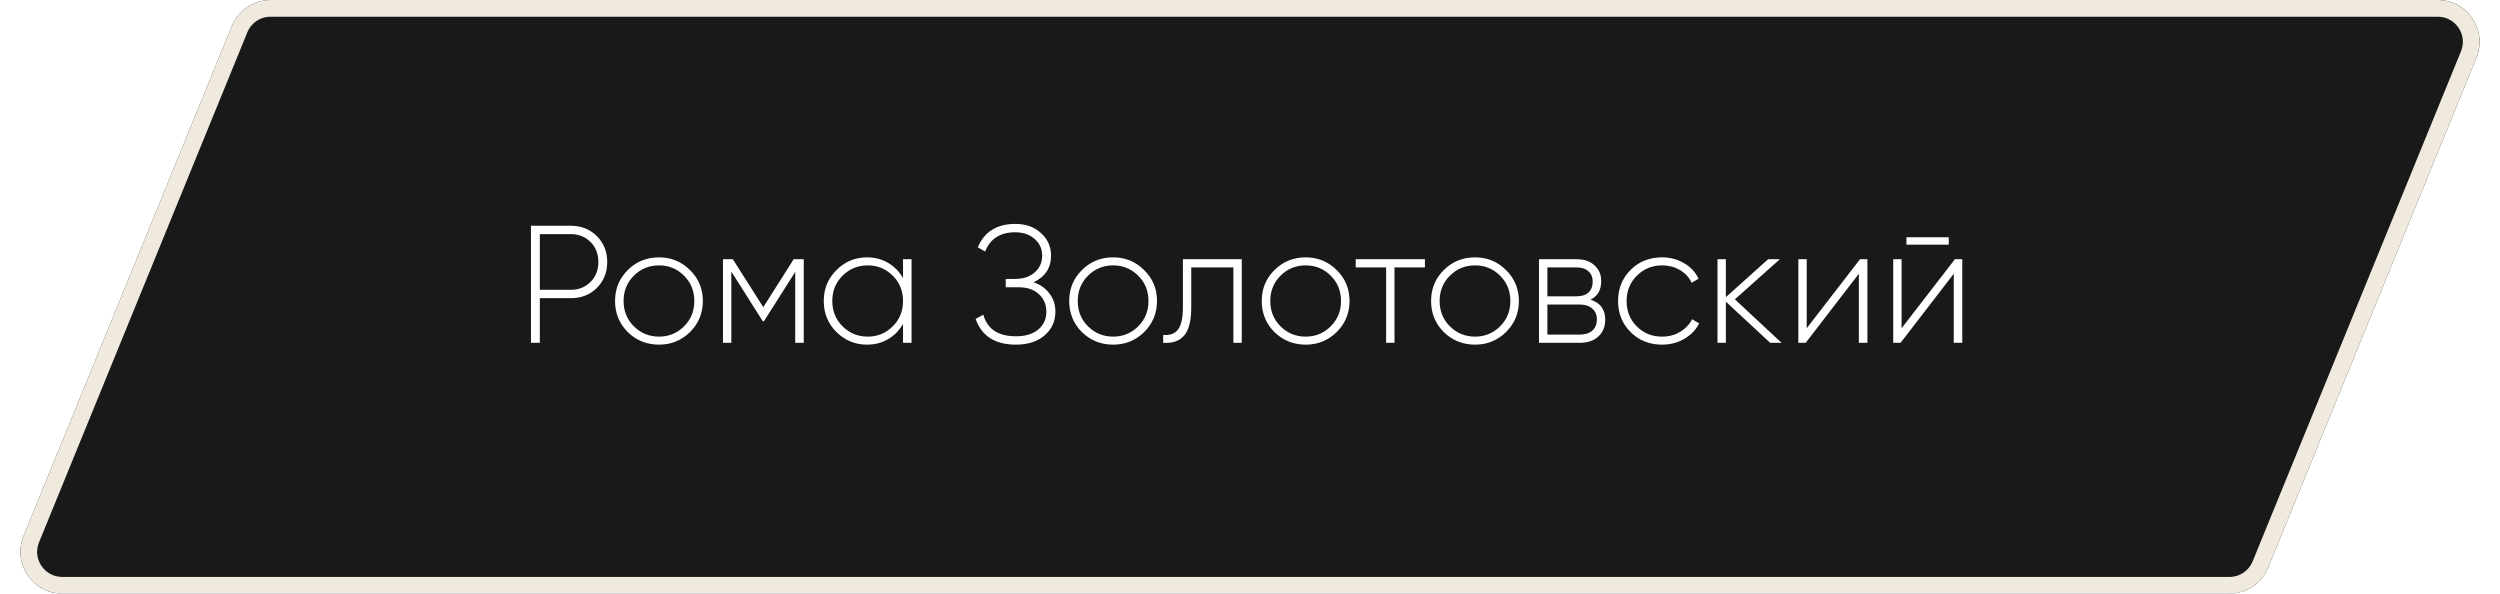 <?xml version="1.0" encoding="UTF-8"?> <svg xmlns="http://www.w3.org/2000/svg" width="299" height="71" viewBox="0 0 299 71" fill="none"><g filter="url(#filter0_b_1056_13)"><path d="M27.73 3.109C28.498 1.229 30.328 0 32.359 0H291.557C295.11 0 297.529 3.602 296.186 6.891L271.27 67.891C270.502 69.771 268.673 71 266.641 71H7.443C3.89 71 1.471 67.398 2.814 64.109L27.73 3.109Z" fill="black" fill-opacity="0.9"></path><path d="M32.359 1H291.557C294.399 1 296.335 3.881 295.26 6.513L270.344 67.513C269.73 69.017 268.266 70 266.641 70H7.443C4.601 70 2.666 67.119 3.74 64.487L28.656 3.488C29.27 1.983 30.734 1 32.359 1Z" stroke="#F0EADE" stroke-width="2"></path></g><path d="M63.504 27H68.264C69.517 27 70.557 27.413 71.384 28.24C72.21 29.067 72.624 30.1 72.624 31.34C72.624 32.58 72.21 33.613 71.384 34.44C70.57 35.253 69.53 35.66 68.264 35.66H64.564V41H63.504V27ZM64.564 34.66H68.264C69.21 34.66 69.997 34.347 70.624 33.72C71.25 33.093 71.564 32.3 71.564 31.34C71.564 30.367 71.25 29.567 70.624 28.94C69.997 28.313 69.21 28 68.264 28H64.564V34.66ZM78.821 41.22C77.355 41.22 76.108 40.72 75.081 39.72C74.068 38.707 73.561 37.467 73.561 36C73.561 34.533 74.068 33.3 75.081 32.3C76.094 31.287 77.341 30.78 78.821 30.78C80.275 30.78 81.508 31.287 82.521 32.3C83.548 33.3 84.061 34.533 84.061 36C84.061 37.453 83.548 38.693 82.521 39.72C81.495 40.72 80.261 41.22 78.821 41.22ZM75.801 39.02C76.628 39.847 77.635 40.26 78.821 40.26C79.995 40.26 80.995 39.847 81.821 39.02C82.635 38.207 83.041 37.2 83.041 36C83.041 34.8 82.635 33.793 81.821 32.98C80.995 32.153 79.995 31.74 78.821 31.74C77.635 31.74 76.628 32.153 75.801 32.98C74.988 33.793 74.581 34.8 74.581 36C74.581 37.2 74.988 38.207 75.801 39.02ZM94.928 31H96.128V41H95.108V32.52L91.368 38.42H91.228L87.468 32.48V41H86.468V31H87.648L91.288 36.74L94.928 31ZM108.002 33.26V31H109.022V41H108.002V38.74C107.562 39.513 106.969 40.12 106.222 40.56C105.475 41 104.635 41.22 103.702 41.22C102.289 41.22 101.069 40.72 100.042 39.72C99.029 38.707 98.522 37.467 98.522 36C98.522 34.533 99.029 33.3 100.042 32.3C101.055 31.287 102.275 30.78 103.702 30.78C104.635 30.78 105.475 31 106.222 31.44C106.969 31.88 107.562 32.487 108.002 33.26ZM100.762 39.02C101.589 39.847 102.595 40.26 103.782 40.26C104.955 40.26 105.955 39.847 106.782 39.02C107.595 38.207 108.002 37.2 108.002 36C108.002 34.8 107.595 33.793 106.782 32.98C105.955 32.153 104.955 31.74 103.782 31.74C102.595 31.74 101.589 32.153 100.762 32.98C99.949 33.793 99.542 34.8 99.542 36C99.542 37.2 99.949 38.207 100.762 39.02ZM123.625 33.76C124.438 34.04 125.071 34.493 125.525 35.12C125.991 35.733 126.225 36.453 126.225 37.28C126.225 38.427 125.791 39.373 124.925 40.12C124.071 40.853 122.931 41.22 121.505 41.22C119.011 41.22 117.405 40.193 116.685 38.14L117.605 37.64C118.085 39.36 119.385 40.22 121.505 40.22C122.625 40.22 123.511 39.953 124.165 39.42C124.818 38.873 125.145 38.16 125.145 37.28C125.145 36.427 124.845 35.727 124.245 35.18C123.658 34.633 122.865 34.36 121.865 34.36H120.285V33.36H121.405C122.378 33.36 123.158 33.1 123.745 32.58C124.345 32.06 124.645 31.393 124.645 30.58C124.645 29.767 124.345 29.1 123.745 28.58C123.145 28.047 122.371 27.78 121.425 27.78C119.625 27.78 118.425 28.547 117.825 30.08L116.945 29.58C117.731 27.713 119.225 26.78 121.425 26.78C122.705 26.78 123.731 27.147 124.505 27.88C125.305 28.6 125.705 29.5 125.705 30.58C125.705 32.033 125.011 33.093 123.625 33.76ZM133.138 41.22C131.671 41.22 130.424 40.72 129.398 39.72C128.384 38.707 127.878 37.467 127.878 36C127.878 34.533 128.384 33.3 129.398 32.3C130.411 31.287 131.658 30.78 133.138 30.78C134.591 30.78 135.824 31.287 136.838 32.3C137.864 33.3 138.378 34.533 138.378 36C138.378 37.453 137.864 38.693 136.838 39.72C135.811 40.72 134.578 41.22 133.138 41.22ZM130.118 39.02C130.944 39.847 131.951 40.26 133.138 40.26C134.311 40.26 135.311 39.847 136.138 39.02C136.951 38.207 137.358 37.2 137.358 36C137.358 34.8 136.951 33.793 136.138 32.98C135.311 32.153 134.311 31.74 133.138 31.74C131.951 31.74 130.944 32.153 130.118 32.98C129.304 33.793 128.898 34.8 128.898 36C128.898 37.2 129.304 38.207 130.118 39.02ZM141.474 31H148.514V41H147.514V31.98H142.474V36.8C142.474 38.373 142.187 39.487 141.614 40.14C141.04 40.793 140.207 41.08 139.114 41V40.06C139.927 40.127 140.52 39.907 140.894 39.4C141.28 38.893 141.474 38.027 141.474 36.8V31ZM156.165 41.22C154.698 41.22 153.452 40.72 152.425 39.72C151.412 38.707 150.905 37.467 150.905 36C150.905 34.533 151.412 33.3 152.425 32.3C153.438 31.287 154.685 30.78 156.165 30.78C157.618 30.78 158.852 31.287 159.865 32.3C160.892 33.3 161.405 34.533 161.405 36C161.405 37.453 160.892 38.693 159.865 39.72C158.838 40.72 157.605 41.22 156.165 41.22ZM153.145 39.02C153.972 39.847 154.978 40.26 156.165 40.26C157.338 40.26 158.338 39.847 159.165 39.02C159.978 38.207 160.385 37.2 160.385 36C160.385 34.8 159.978 33.793 159.165 32.98C158.338 32.153 157.338 31.74 156.165 31.74C154.978 31.74 153.972 32.153 153.145 32.98C152.332 33.793 151.925 34.8 151.925 36C151.925 37.2 152.332 38.207 153.145 39.02ZM162.141 31H170.421V31.98H166.781V41H165.781V31.98H162.141V31ZM176.419 41.22C174.952 41.22 173.705 40.72 172.679 39.72C171.665 38.707 171.159 37.467 171.159 36C171.159 34.533 171.665 33.3 172.679 32.3C173.692 31.287 174.939 30.78 176.419 30.78C177.872 30.78 179.105 31.287 180.119 32.3C181.145 33.3 181.659 34.533 181.659 36C181.659 37.453 181.145 38.693 180.119 39.72C179.092 40.72 177.859 41.22 176.419 41.22ZM173.399 39.02C174.225 39.847 175.232 40.26 176.419 40.26C177.592 40.26 178.592 39.847 179.419 39.02C180.232 38.207 180.639 37.2 180.639 36C180.639 34.8 180.232 33.793 179.419 32.98C178.592 32.153 177.592 31.74 176.419 31.74C175.232 31.74 174.225 32.153 173.399 32.98C172.585 33.793 172.179 34.8 172.179 36C172.179 37.2 172.585 38.207 173.399 39.02ZM190.225 35.84C191.399 36.213 191.985 37.013 191.985 38.24C191.985 39.067 191.712 39.733 191.165 40.24C190.632 40.747 189.879 41 188.905 41H184.065V31H188.525C189.459 31 190.185 31.247 190.705 31.74C191.239 32.22 191.505 32.847 191.505 33.62C191.505 34.687 191.079 35.427 190.225 35.84ZM188.525 31.98H185.065V35.44H188.525C189.165 35.44 189.652 35.287 189.985 34.98C190.319 34.673 190.485 34.24 190.485 33.68C190.485 33.147 190.312 32.733 189.965 32.44C189.632 32.133 189.152 31.98 188.525 31.98ZM185.065 40.02H188.905C189.572 40.02 190.085 39.86 190.445 39.54C190.805 39.22 190.985 38.773 190.985 38.2C190.985 37.64 190.799 37.207 190.425 36.9C190.065 36.58 189.559 36.42 188.905 36.42H185.065V40.02ZM198.782 41.22C197.275 41.22 196.022 40.72 195.022 39.72C194.022 38.72 193.522 37.48 193.522 36C193.522 34.52 194.022 33.28 195.022 32.28C196.022 31.28 197.275 30.78 198.782 30.78C199.755 30.78 200.635 31.013 201.422 31.48C202.209 31.933 202.782 32.553 203.142 33.34L202.322 33.82C202.029 33.18 201.562 32.673 200.922 32.3C200.295 31.927 199.582 31.74 198.782 31.74C197.595 31.74 196.589 32.153 195.762 32.98C194.949 33.793 194.542 34.8 194.542 36C194.542 37.213 194.949 38.227 195.762 39.04C196.575 39.853 197.582 40.26 198.782 40.26C199.582 40.26 200.295 40.073 200.922 39.7C201.562 39.327 202.049 38.82 202.382 38.18L203.222 38.68C202.822 39.453 202.222 40.073 201.422 40.54C200.622 40.993 199.742 41.22 198.782 41.22ZM207.493 35.8L213.073 41H211.713L206.413 36.08V41H205.413V31H206.413V35.54L211.473 31H212.873L207.493 35.8ZM216.081 39.26L222.461 31H223.341V41H222.321V32.74L215.961 41H215.081V31H216.081V39.26ZM233.069 29.26H228.009V28.38H233.069V29.26ZM227.429 39.26L233.809 31H234.689V41H233.669V32.74L227.309 41H226.429V31H227.429V39.26Z" fill="white"></path><defs><filter id="filter0_b_1056_13" x="-5.562" y="-8" width="310.124" height="87" filterUnits="userSpaceOnUse" color-interpolation-filters="sRGB"><feFlood flood-opacity="0" result="BackgroundImageFix"></feFlood><feGaussianBlur in="BackgroundImageFix" stdDeviation="4"></feGaussianBlur><feComposite in2="SourceAlpha" operator="in" result="effect1_backgroundBlur_1056_13"></feComposite><feBlend mode="normal" in="SourceGraphic" in2="effect1_backgroundBlur_1056_13" result="shape"></feBlend></filter></defs></svg> 